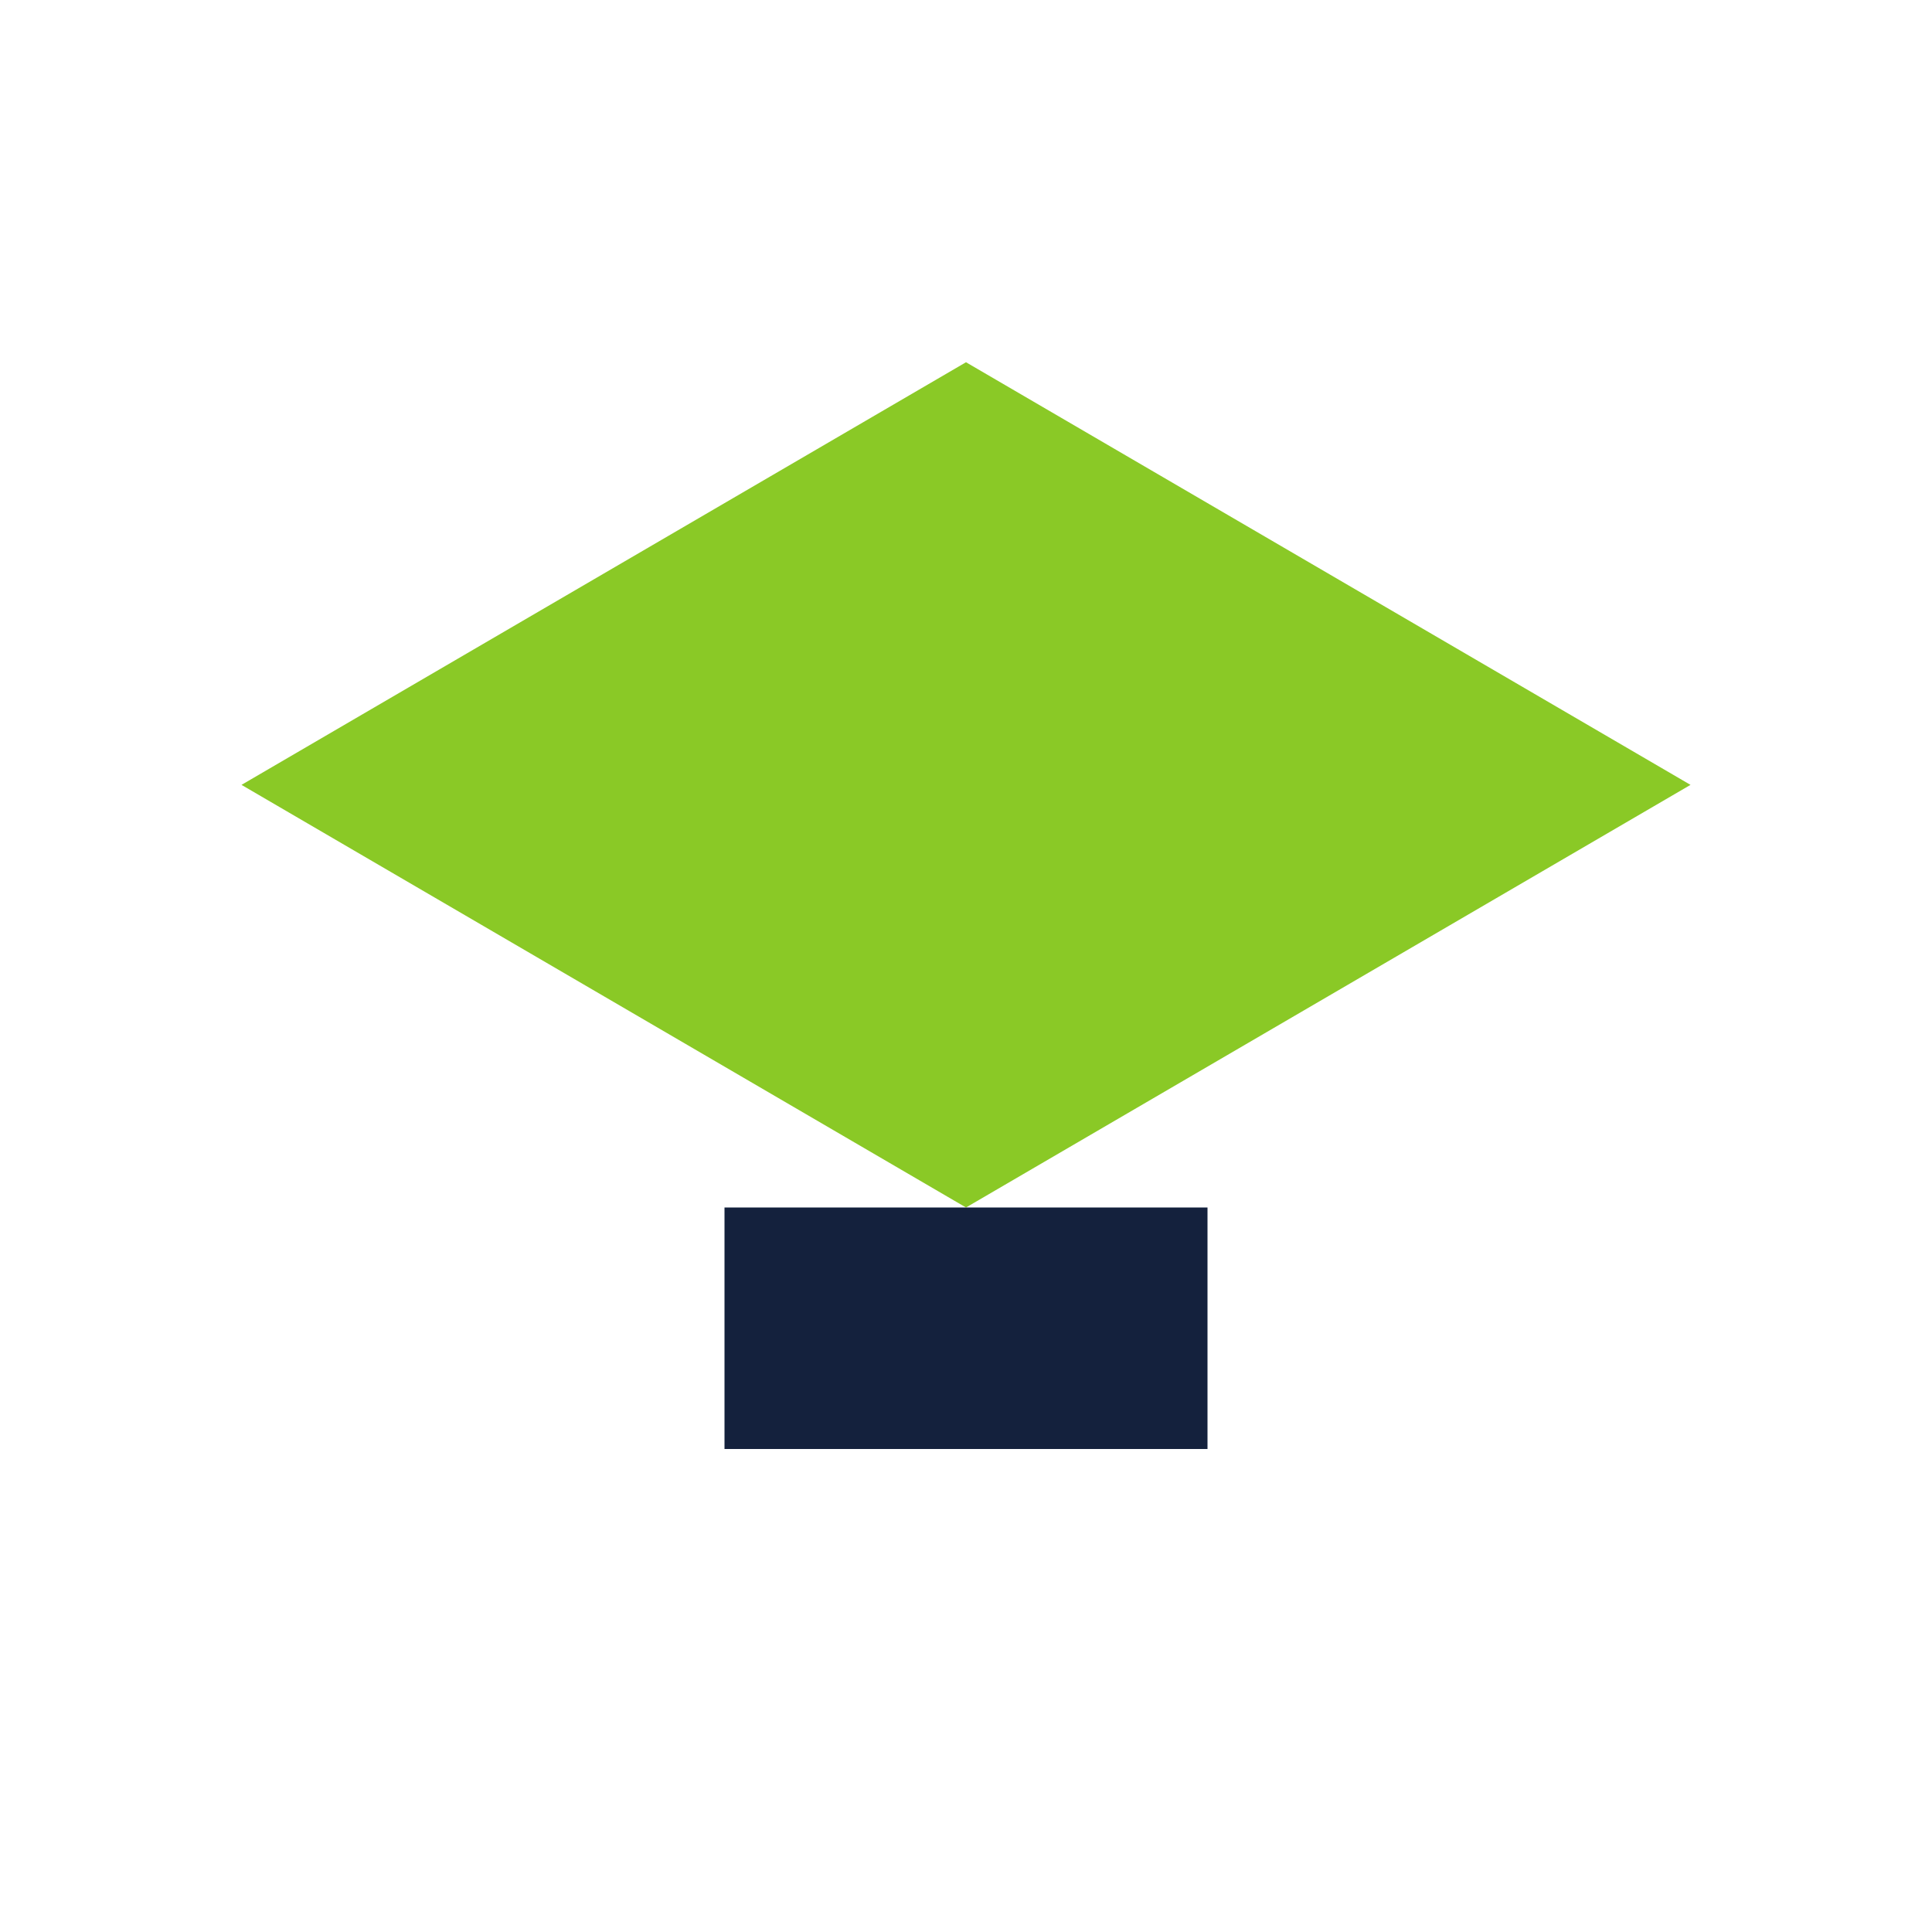 <?xml version="1.0" encoding="UTF-8"?>
<svg xmlns="http://www.w3.org/2000/svg" width="32" height="32" viewBox="0 0 32 32"><polygon points="16,6 28,13 16,20 4,13" fill="#8AC926"/><rect x="12" y="20" width="8" height="4" fill="#14213D"/></svg>